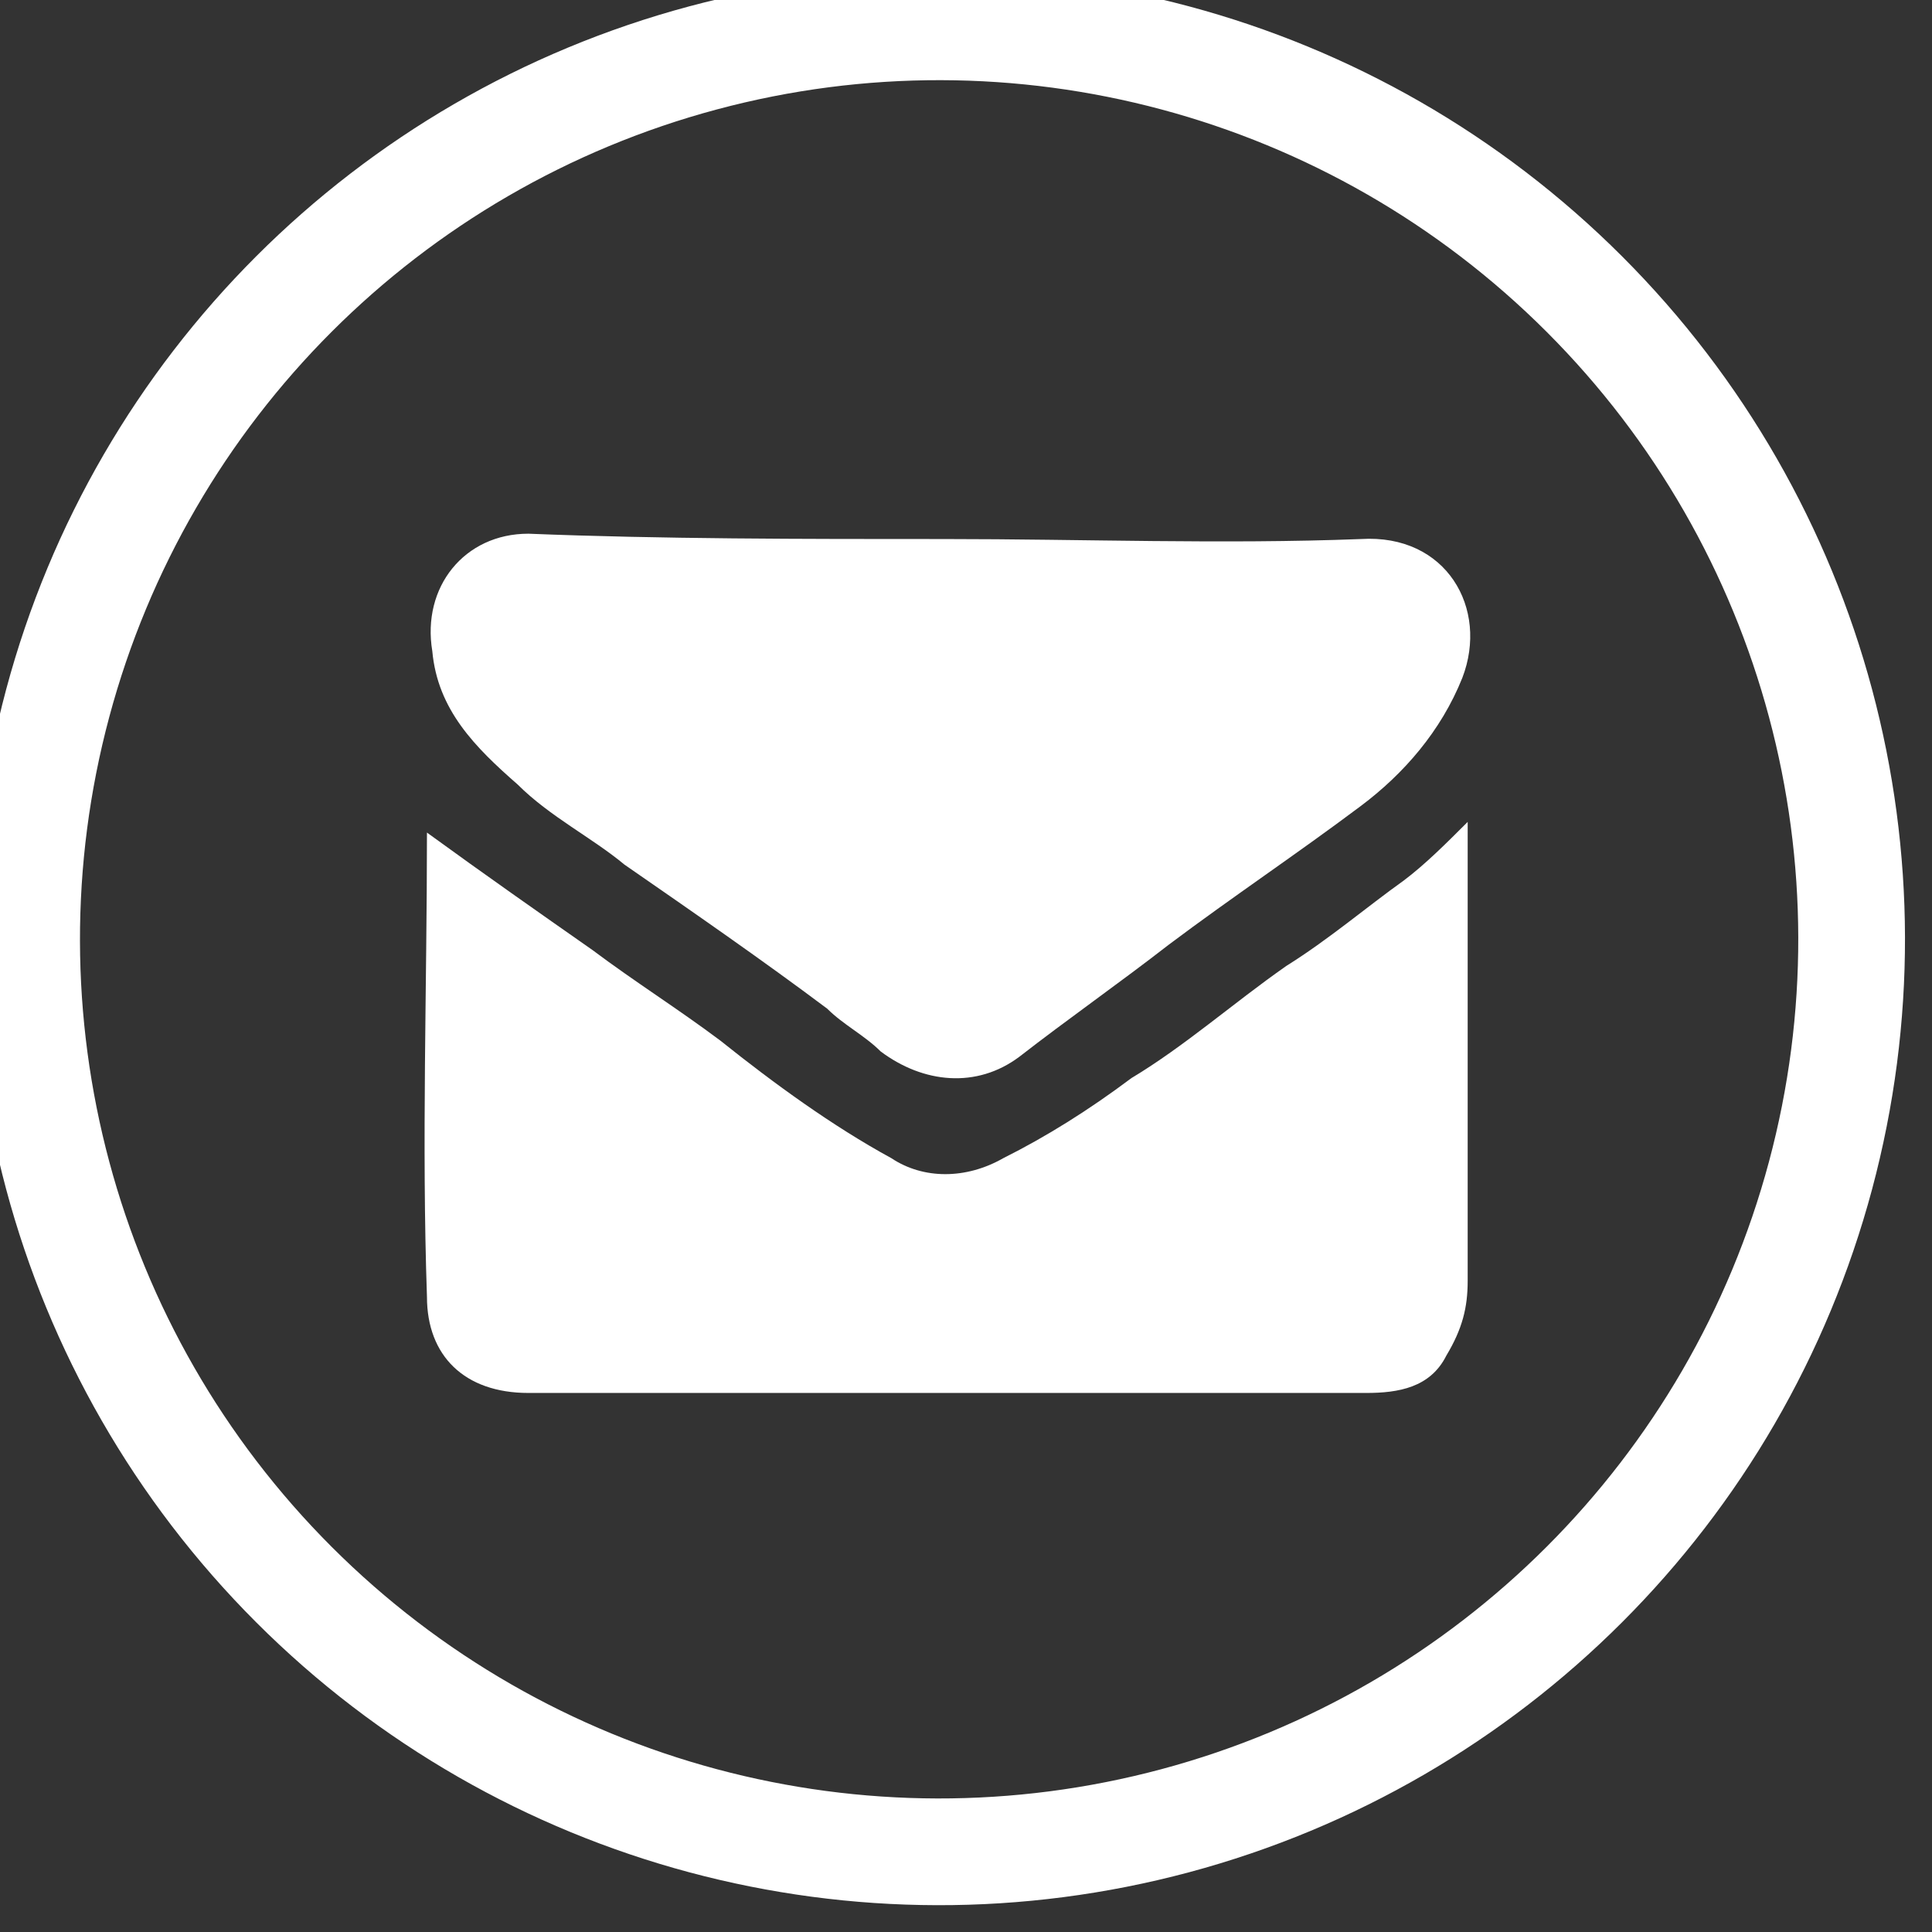 <?xml version="1.0" encoding="utf-8"?>
<!-- Generator: Adobe Illustrator 21.0.2, SVG Export Plug-In . SVG Version: 6.00 Build 0)  -->
<svg version="1.1" id="Calque_1" xmlns="http://www.w3.org/2000/svg" xmlns:xlink="http://www.w3.org/1999/xlink" x="0px" y="0px"
	 viewBox="0 0 36.2 36.2" style="enable-background:new 0 0 36.2 36.2;" xml:space="preserve">
<rect x="0" y="0" width="36.2" height="36.2" fill="#333333" stroke="none"/>
<style type="text/css">
	.st-email-0{fill:#FFFFFF;fill-opacity:0;}
	.st-email-1{fill:none;stroke:#FFFFFF;stroke-miterlimit:8;stroke-width:2;}
	.st-email-2{fill:#FFFFFF;}
</style>
<g>
	<ellipse transform="matrix(0.707 -0.707 0.707 0.707 -7.29 17.6)" class="st-email-0" cx="17.6" cy="17.6" rx="17.1" ry="17.1"/>
	<ellipse transform="matrix(0.707 -0.707 0.707 0.707 -7.29 17.6)" class="st-email-1" cx="17.6" cy="17.6" rx="17.1" ry="17.1"/>
	<g>
		<path class="st-email-2" d="M8,15.6c1.1,0.8,2.1,1.5,3.1,2.2c0.8,0.6,1.6,1.1,2.4,1.7c1,0.8,2.1,1.6,3.2,2.2c0.6,0.4,1.4,0.4,2.1,0
			c0.8-0.4,1.6-0.9,2.4-1.5c1-0.6,1.9-1.4,2.9-2.1c0.8-0.5,1.5-1.1,2.2-1.6c0.4-0.3,0.8-0.7,1.2-1.1c0,0.2,0,0.3,0,0.4
			c0,2.8,0,5.5,0,8.2c0,0.5-0.1,0.9-0.4,1.4c-0.3,0.6-0.9,0.7-1.5,0.7c-3.6,0-7.2,0-10.8,0c-1.6,0-3.3,0-4.9,0
			c-1.2,0-1.9-0.7-1.9-1.8C7.9,21.4,8,18.5,8,15.6z"/>
		<path class="st-email-2" d="M17.7,10.1c2.6,0,5.2,0.1,7.8,0c1.6-0.1,2.4,1.3,1.9,2.6c-0.4,1-1.1,1.8-1.9,2.4c-1.2,0.9-2.4,1.7-3.6,2.6
			c-0.9,0.7-1.9,1.4-2.8,2.1c-0.8,0.6-1.8,0.5-2.6-0.1c-0.3-0.3-0.7-0.5-1-0.8c-1.2-0.9-2.5-1.8-3.8-2.7c-0.6-0.5-1.4-0.9-2-1.5
			c-0.8-0.7-1.5-1.4-1.6-2.5C7.9,11,8.7,10,9.9,10C12.4,10.1,15,10.1,17.7,10.1L17.7,10.1z"/>
	</g>
</g>
</svg>
